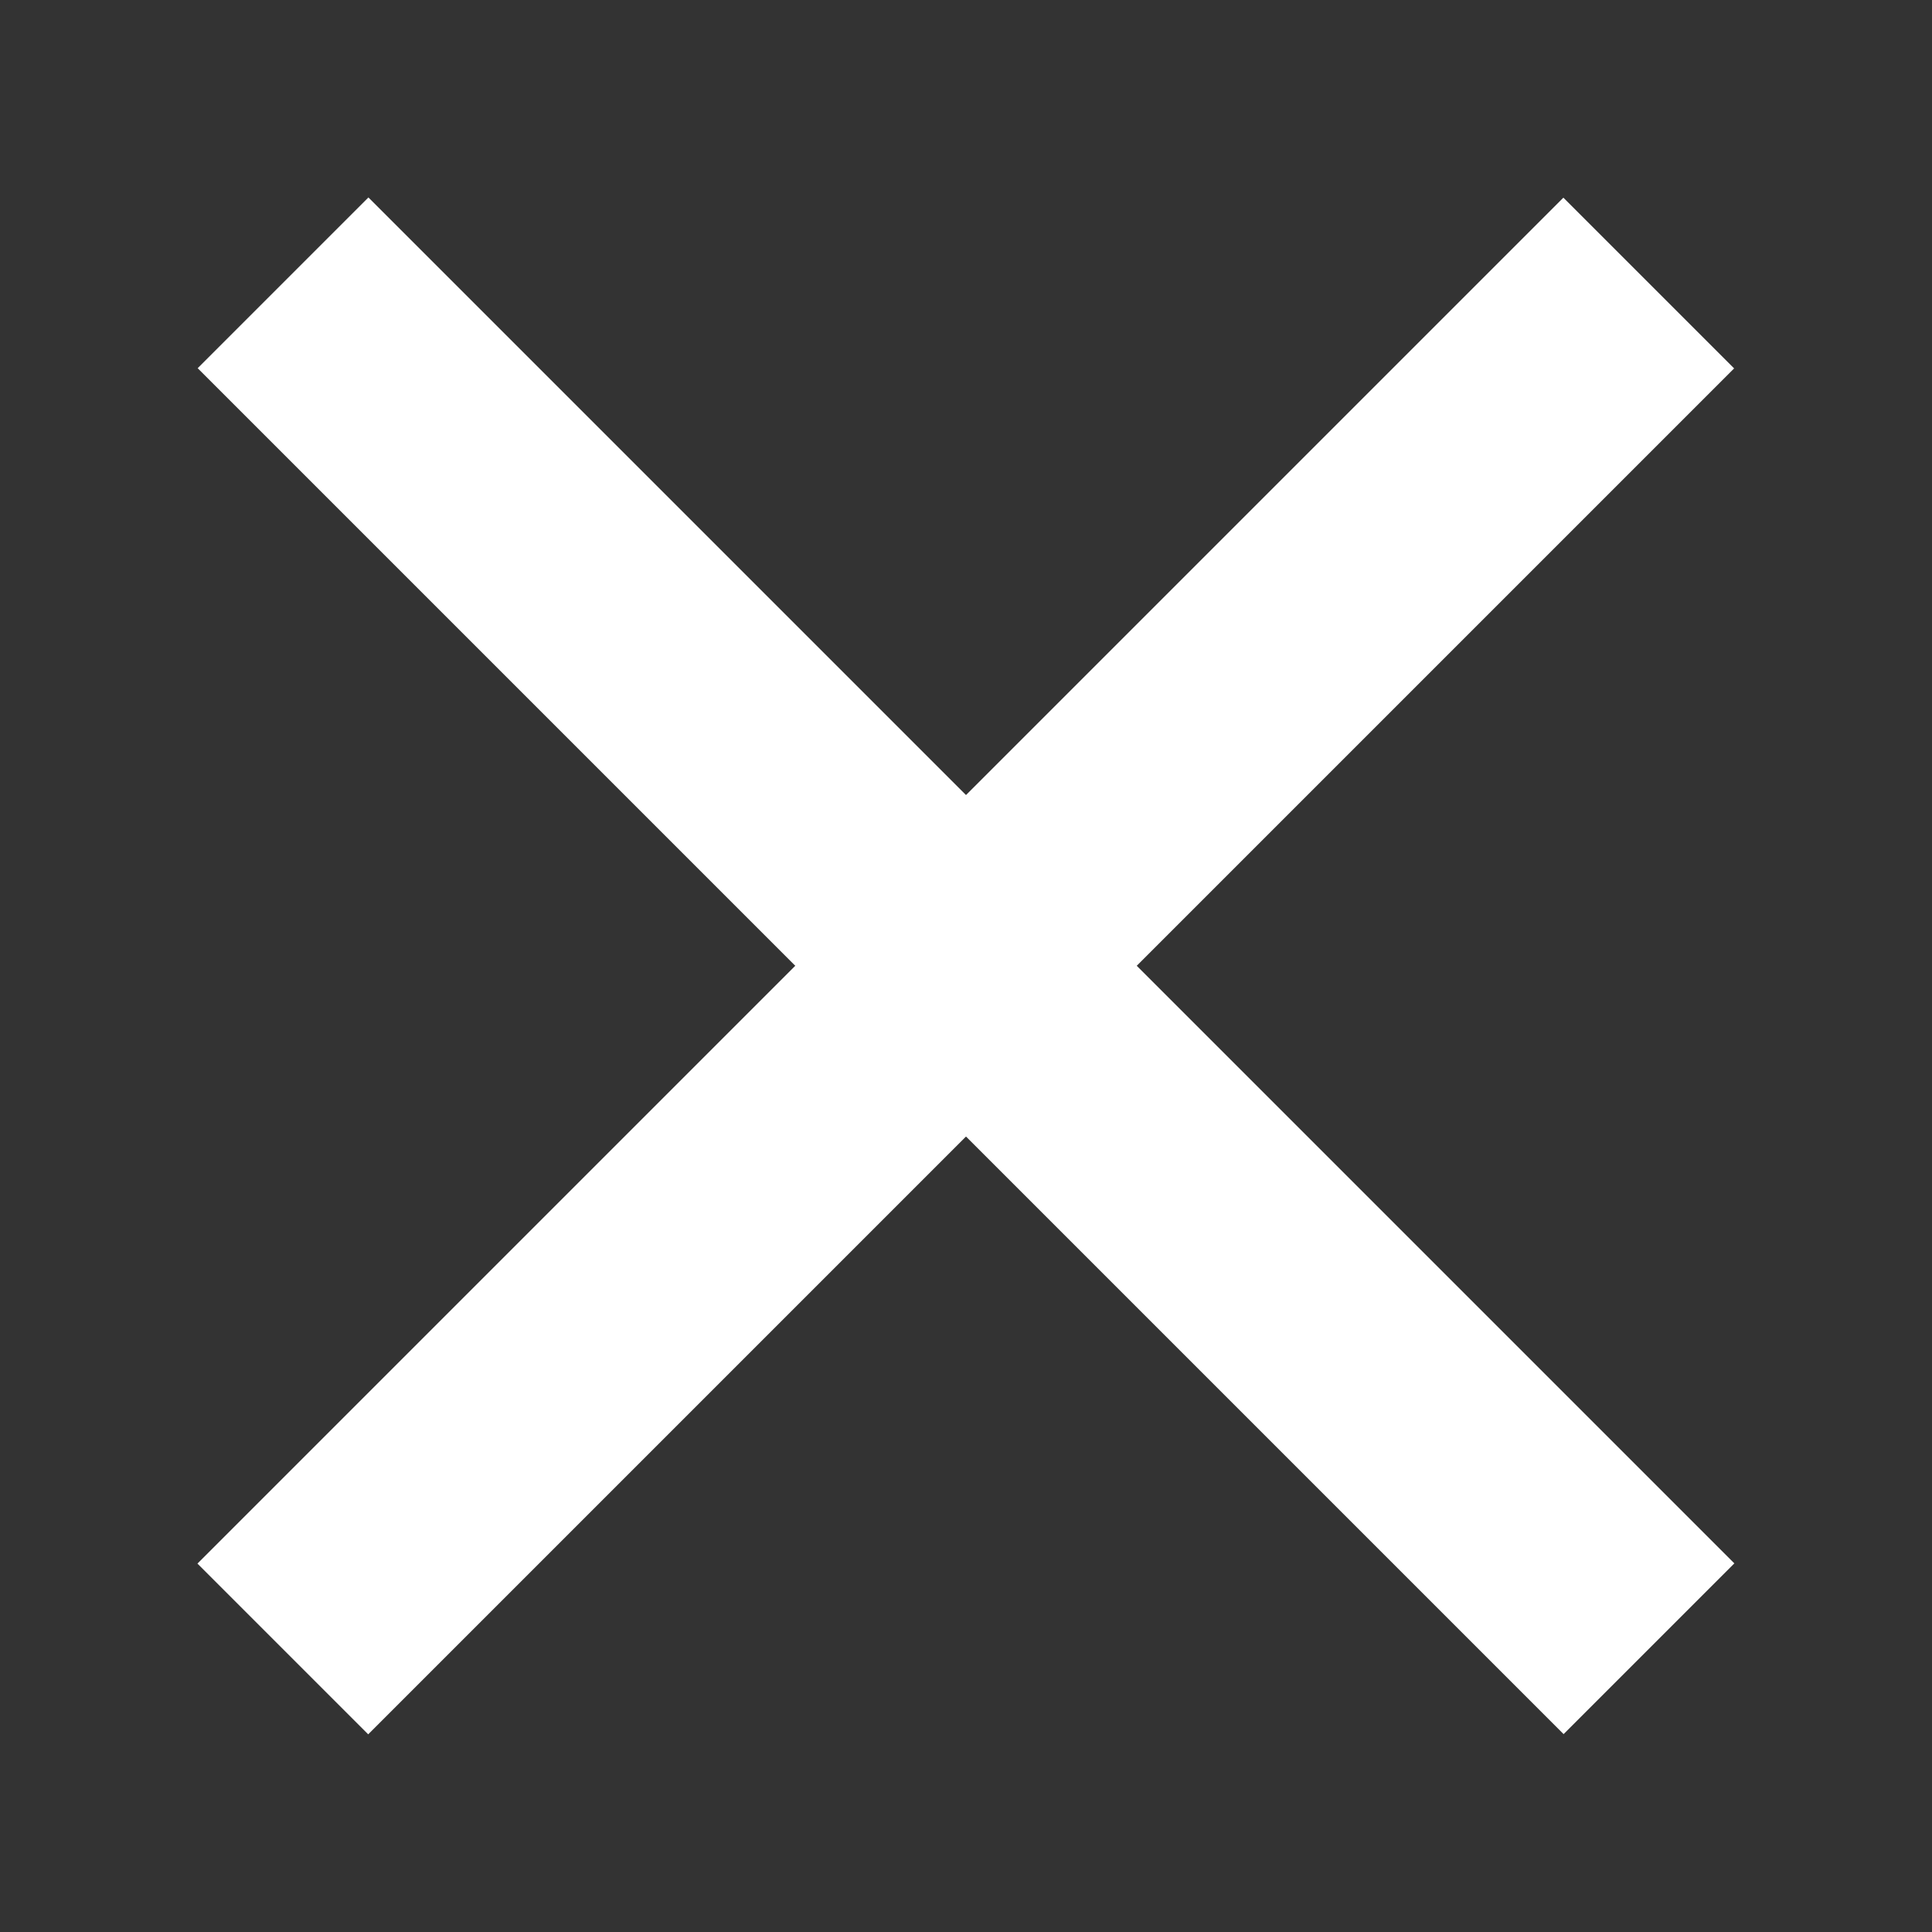<?xml version="1.0" encoding="utf-8"?>
<!-- Generator: Adobe Illustrator 24.1.1, SVG Export Plug-In . SVG Version: 6.00 Build 0)  -->
<svg version="1.1" id="Layer_1" xmlns="http://www.w3.org/2000/svg" xmlns:xlink="http://www.w3.org/1999/xlink" x="0px" y="0px"
	 width="64px" height="64px" viewBox="0 0 64 64" style="enable-background:new 0 0 64 64;" xml:space="preserve">
<rect x="0" y="0" width="64" height="64" fill="#333333" stroke="none"/>
<style type="text/css">
	.st0{fill:#FFF;}
</style>
<rect x="0" y="28" transform="matrix(0.707 0.707 -0.707 0.707 32 -13.255)" class="st0" width="64" height="8"/>
<rect x="0" y="28" transform="matrix(0.707 -0.707 0.707 0.707 -13.255 32)" class="st0" width="64" height="8"/>
</svg>